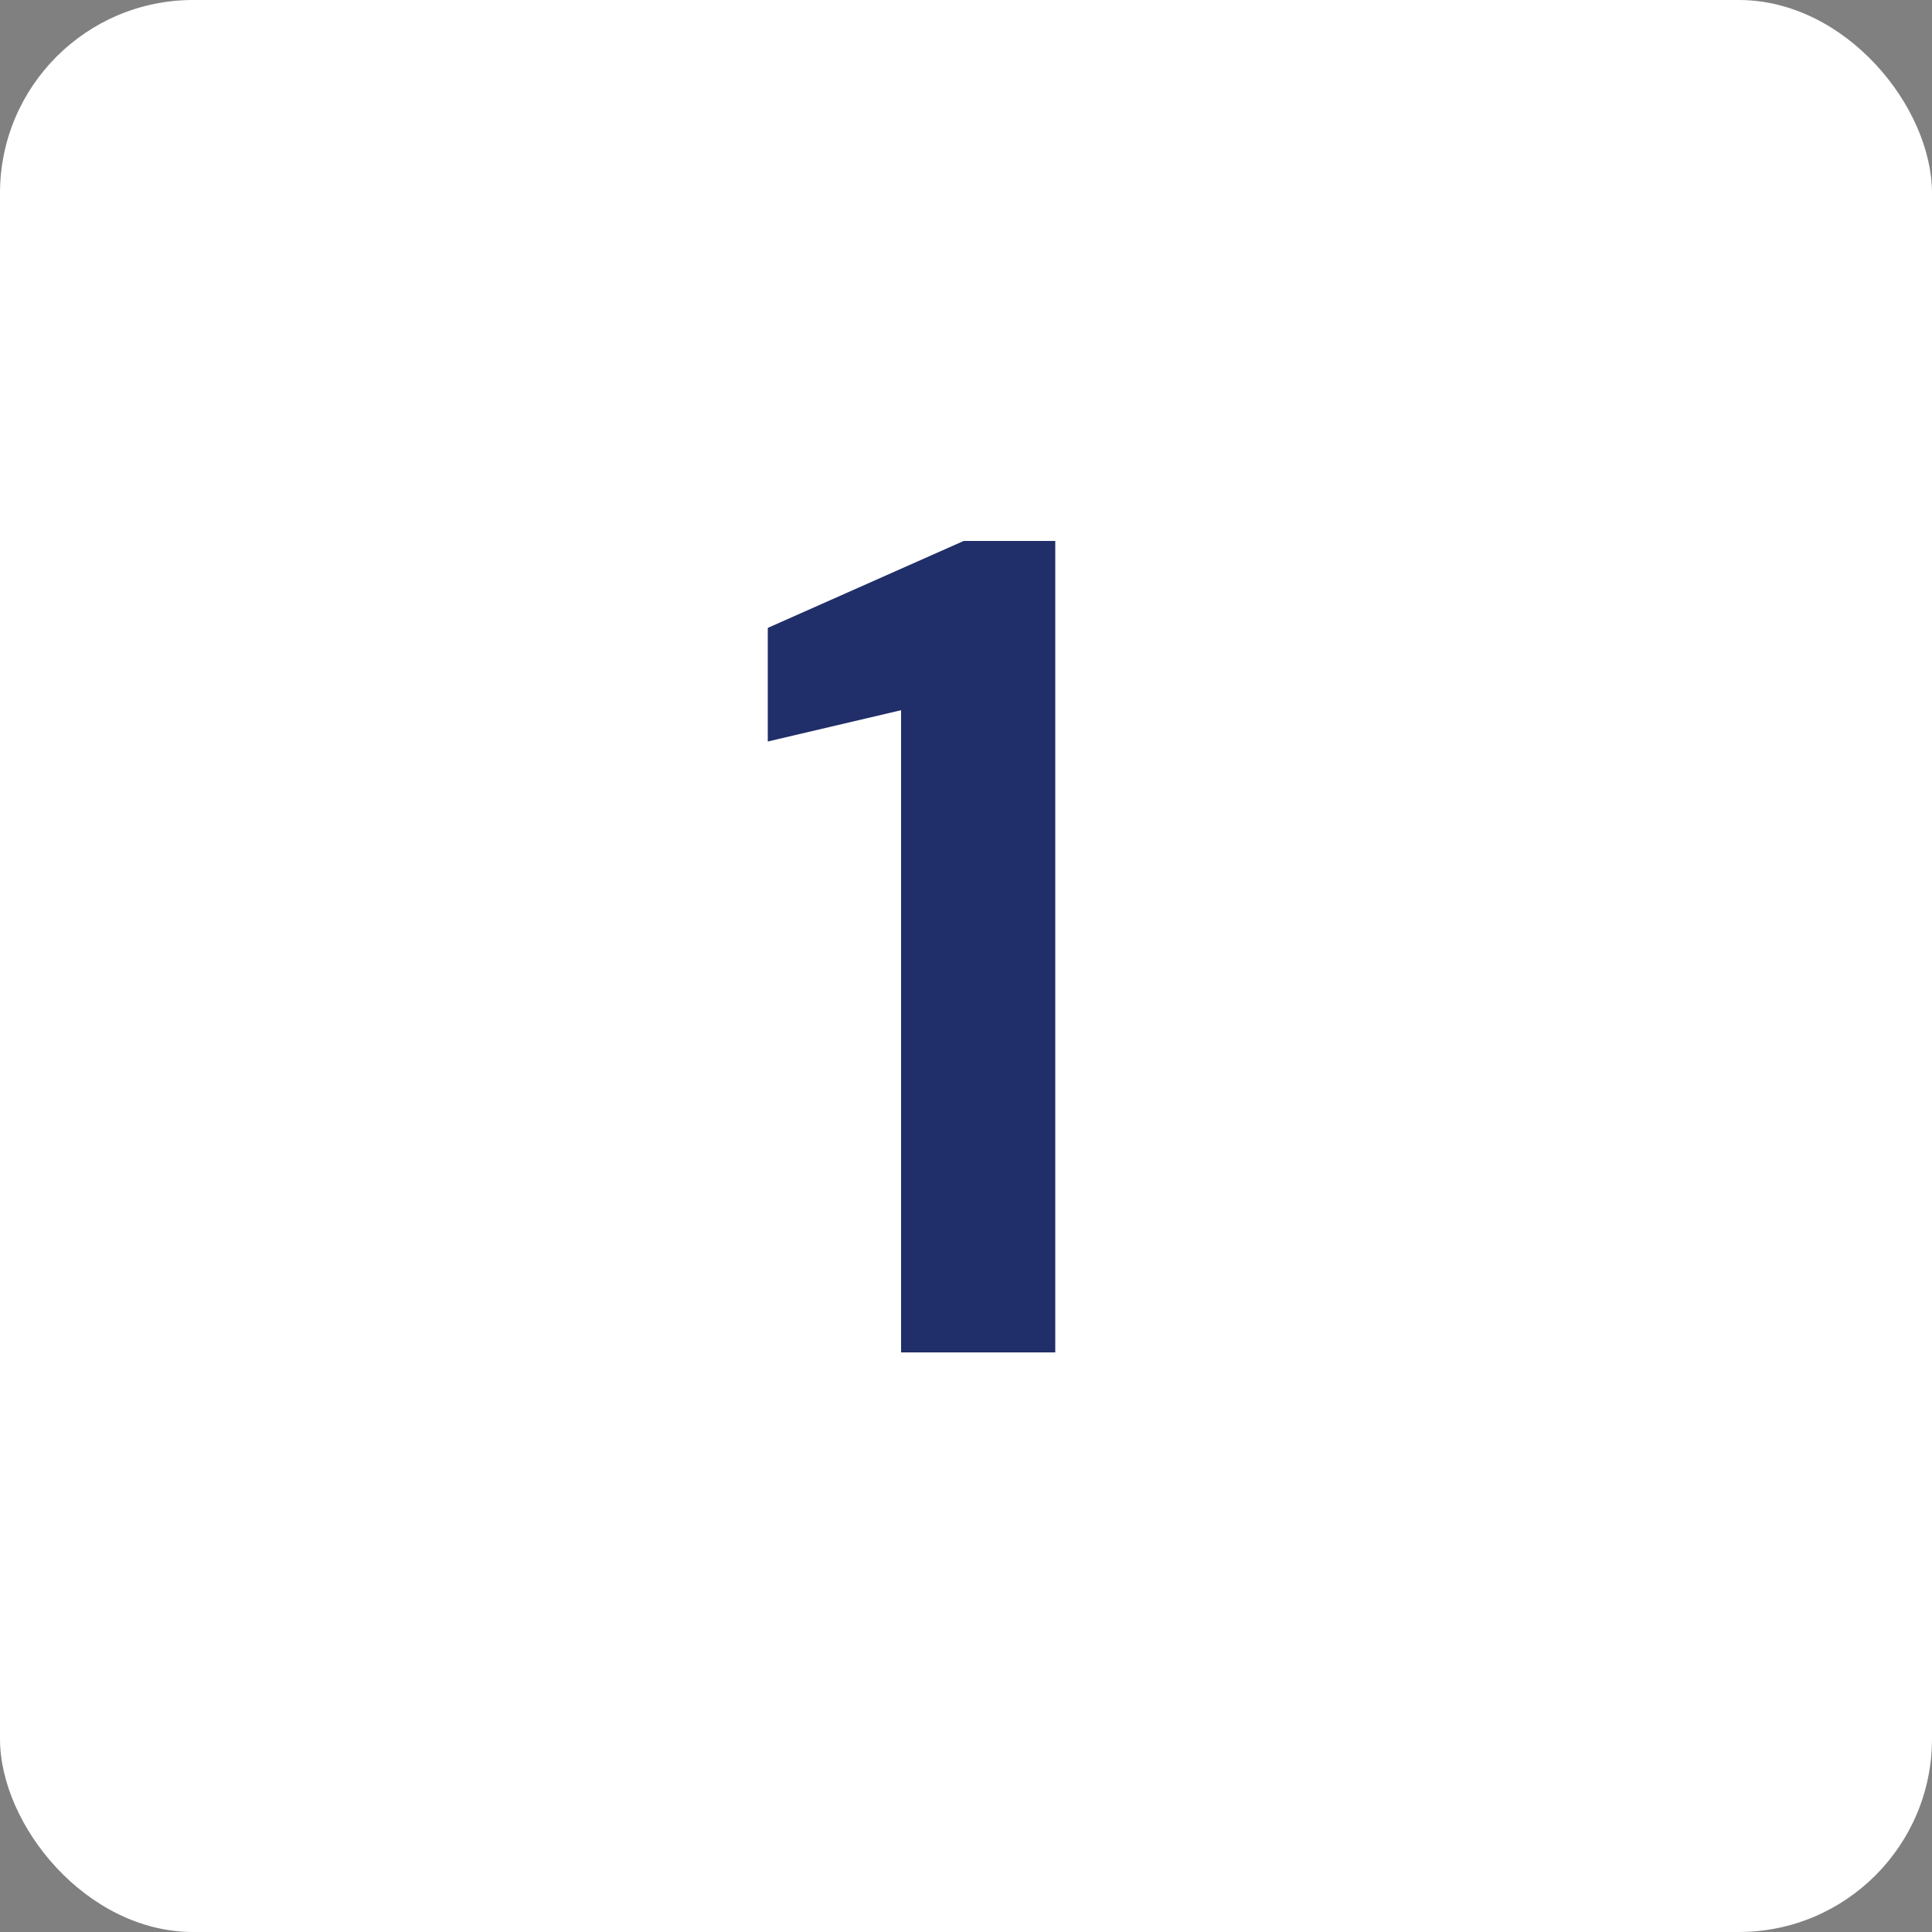 <svg width="50" height="50" viewBox="0 0 50 50" fill="none" xmlns="http://www.w3.org/2000/svg">
<rect x="0" y="0" width="50" height="50" fill="#808080" stroke="none"/>
<rect width="50" height="50" rx="5" fill="white"/>
<path d="M23.32 35V18.38L19.87 19.19V16.25L24.94 14H27.31V35H23.32Z" fill="#202E69"/>
</svg>
